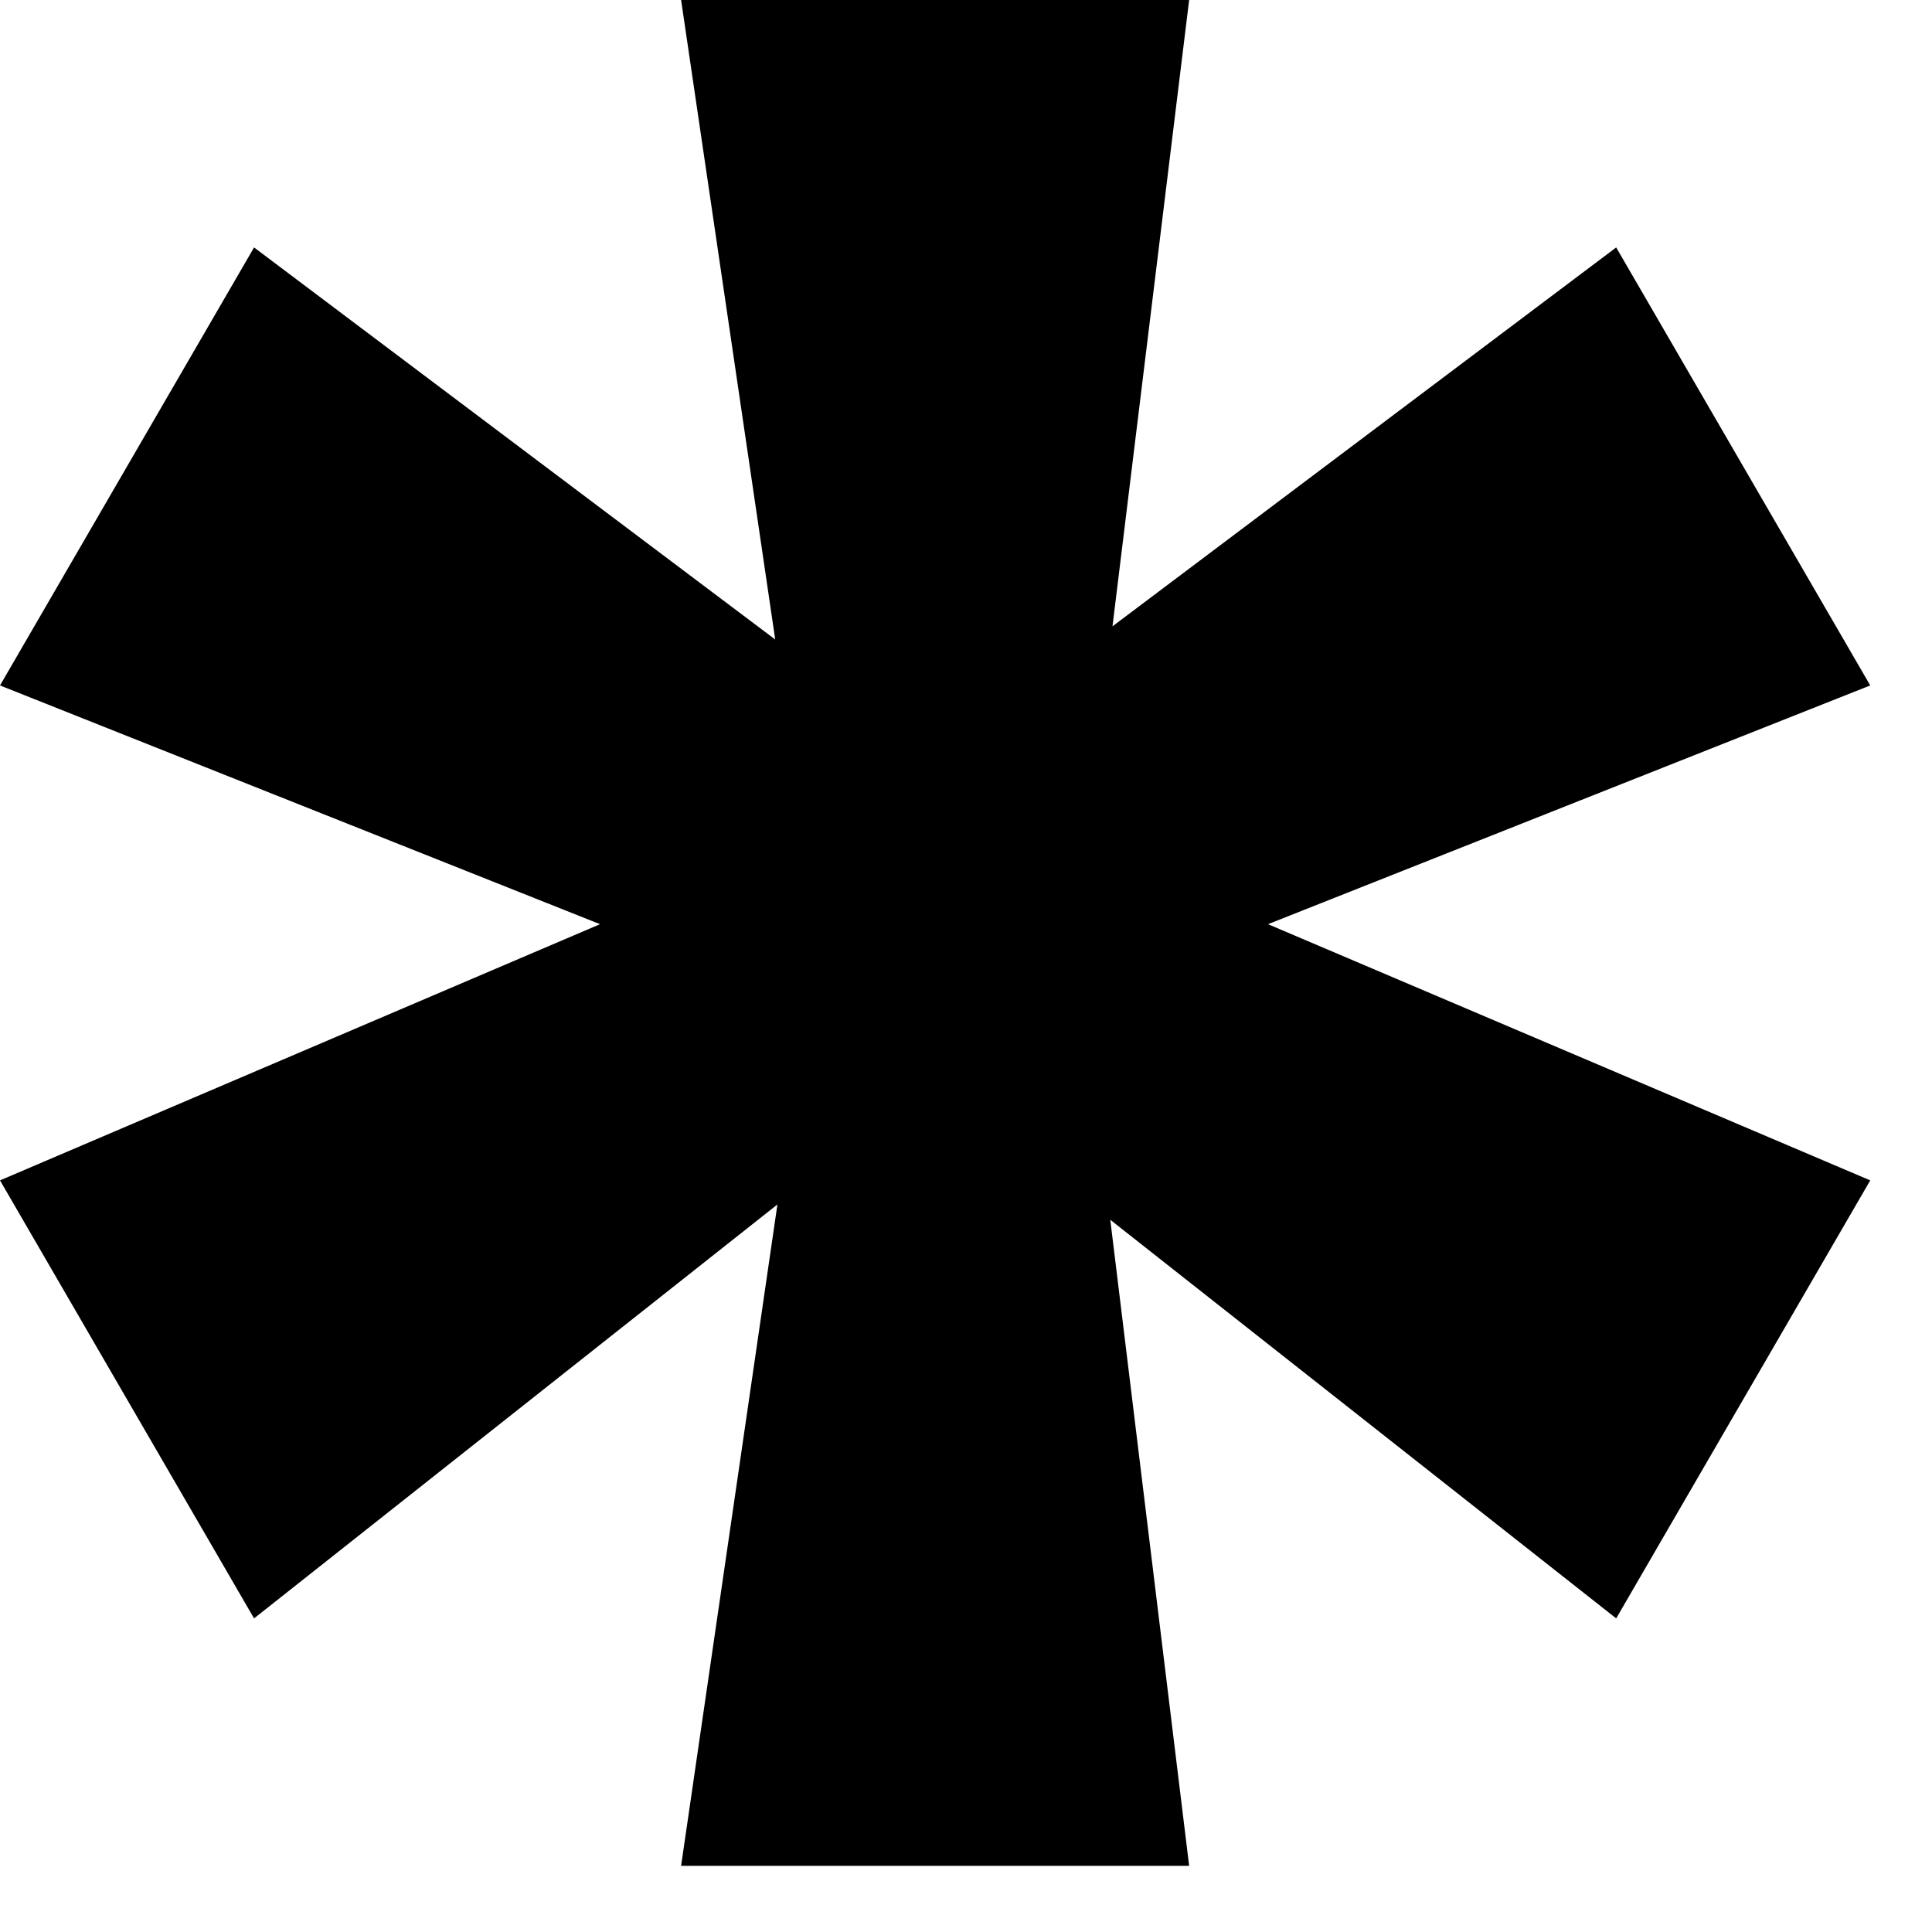 <svg width="28" height="28" viewBox="0 0 28 28" fill="none" xmlns="http://www.w3.org/2000/svg">
<path d="M9.871 27.041L11.267 17.456L3.682 23.455L0 17.107L8.696 13.394L0 9.934L3.682 3.586L11.235 9.268L9.871 0H17.234L16.123 9.077L23.423 3.586L27.105 9.934L18.377 13.394L27.105 17.107L23.423 23.455L16.091 17.678L17.234 27.041H9.871Z" fill="black"/>
</svg>
